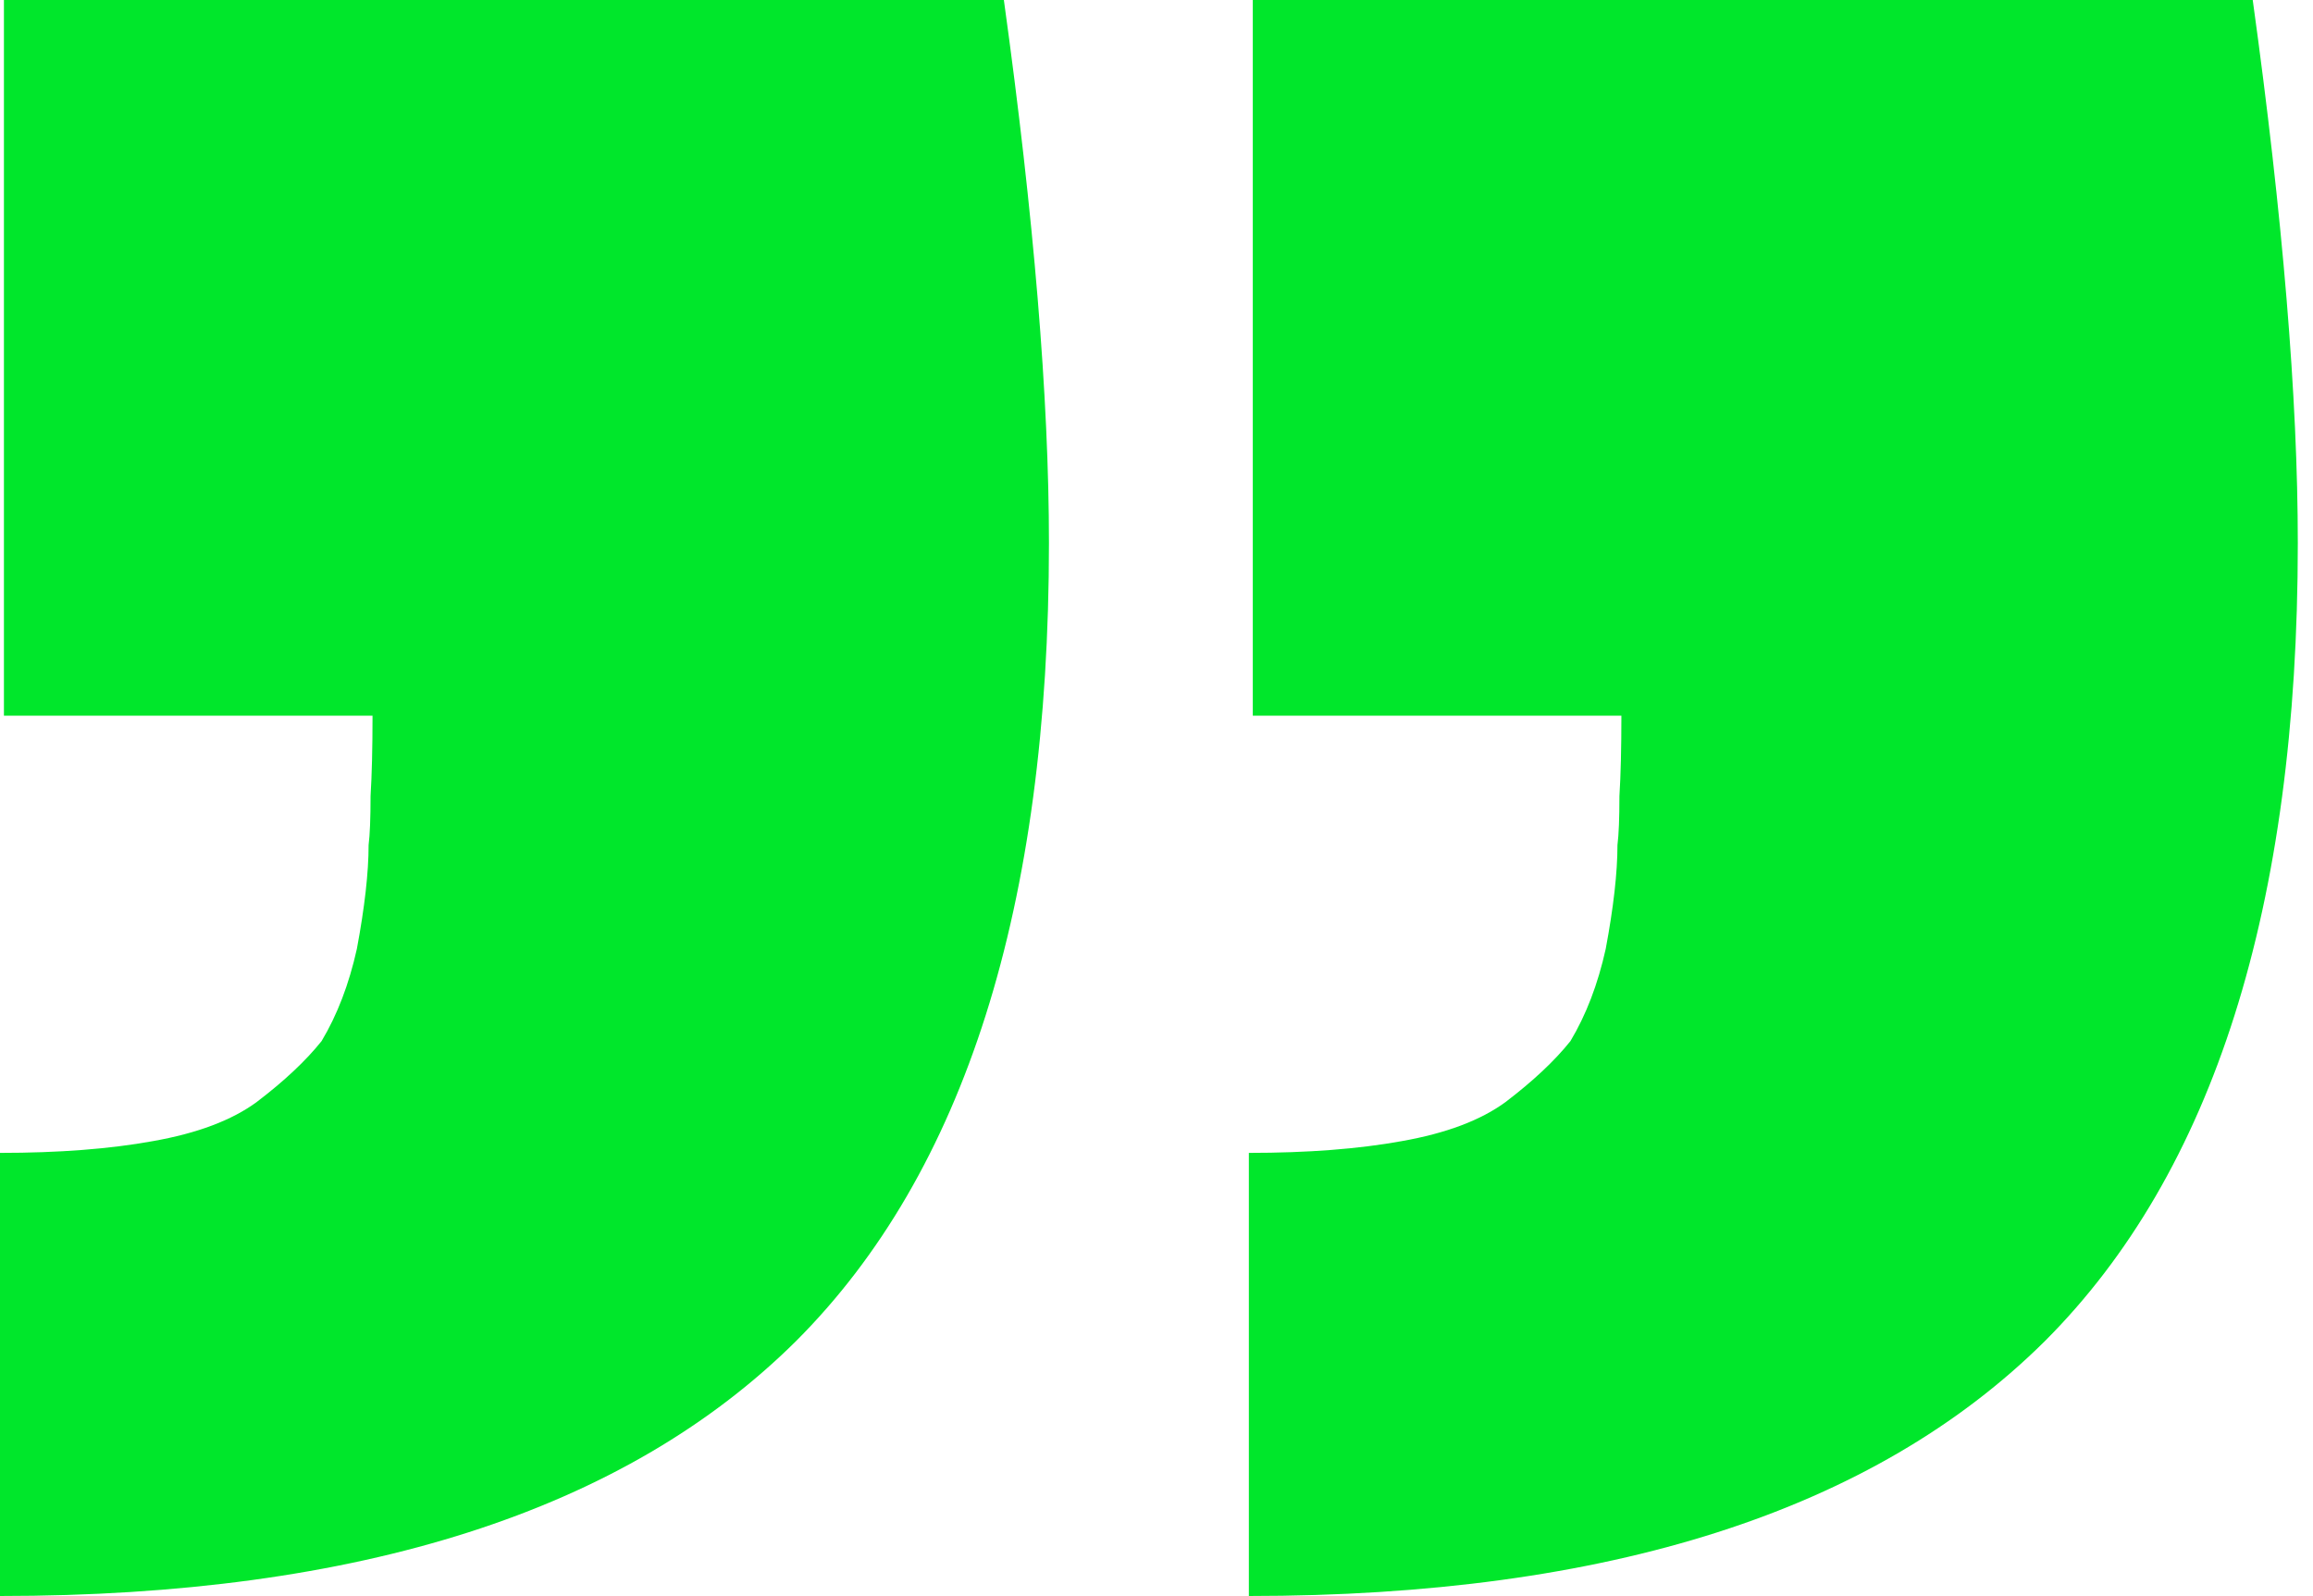 <svg xmlns="http://www.w3.org/2000/svg" fill="none" viewBox="0 0 100 69" height="69" width="100">
<path fill="#00E72B" d="M53.993 69V49.843C56.536 49.843 58.74 49.673 60.605 49.334C62.526 48.995 64.024 48.43 65.098 47.639C66.284 46.735 67.217 45.859 67.895 45.011C68.573 43.881 69.082 42.553 69.421 41.027C69.76 39.219 69.929 37.721 69.929 36.534C69.986 36.082 70.014 35.376 70.014 34.415C70.071 33.511 70.099 32.353 70.099 30.94L54.163 30.94L54.163 0L97.394 0C98.693 9.381 99.343 17.208 99.343 23.48C99.343 39.19 95.698 50.69 88.408 57.98C81.005 65.327 69.534 69 53.993 69Z"></path>
<path fill="#00E72B" d="M0 69L0 49.843C2.543 49.843 4.747 49.673 6.612 49.334C8.533 48.995 10.031 48.43 11.104 47.639C12.291 46.735 13.224 45.859 13.902 45.011C14.58 43.881 15.088 42.553 15.428 41.027C15.767 39.219 15.936 37.721 15.936 36.534C15.993 36.082 16.021 35.376 16.021 34.415C16.077 33.511 16.106 32.353 16.106 30.94L0.17 30.94L0.17 0L43.401 0C44.7 9.381 45.35 17.208 45.35 23.48C45.35 39.19 41.705 50.69 34.415 57.98C27.012 65.327 15.54 69 0 69Z"></path>
</svg>